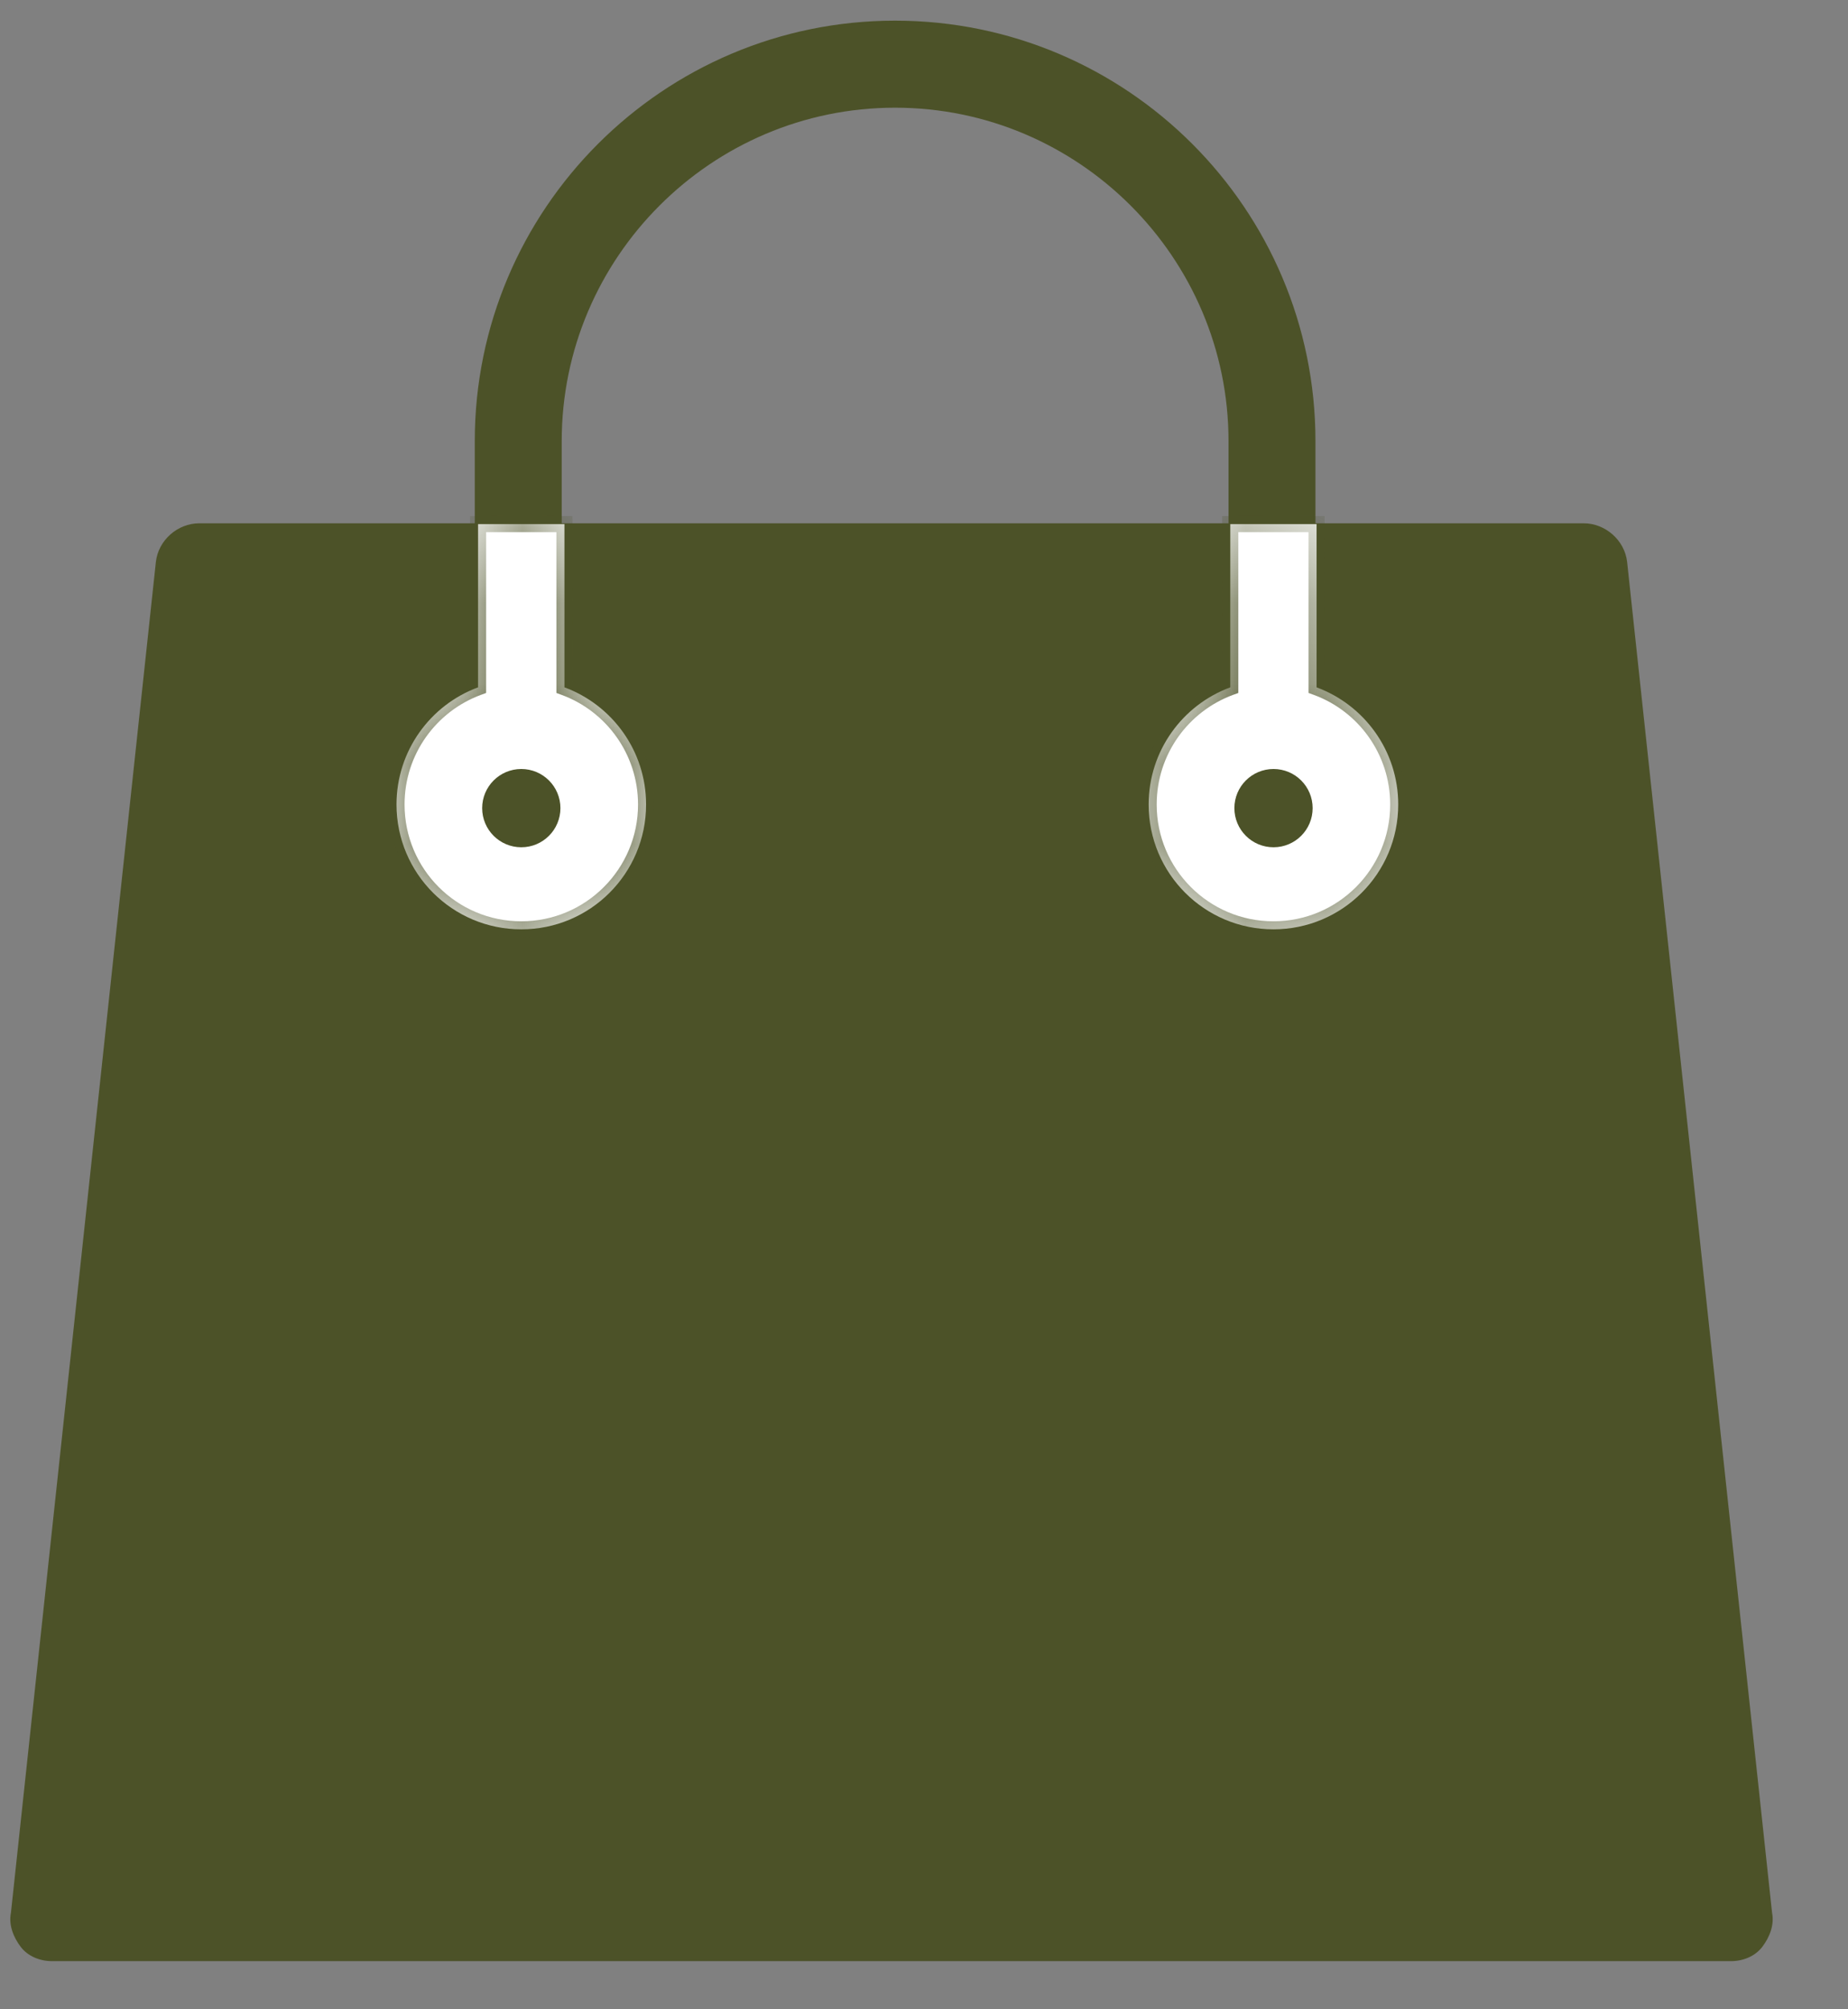 <svg width="23" height="25" viewBox="0 0 23 25" fill="none" xmlns="http://www.w3.org/2000/svg">
<rect x="0" y="0" width="23" height="25" fill="#808080" stroke="none"/>
<path d="M0.732 23.857L2.631 7.14H19.611L21.457 23.857H0.732Z" fill="#4C5228"/>
<path d="M22.055 23.8L20.251 6.992C20.221 6.722 19.98 6.511 19.71 6.511H16.372V5.489C16.372 2.602 14.027 0.257 11.14 0.257C8.254 0.257 5.909 2.602 5.909 5.489V6.511H2.481C2.21 6.511 1.97 6.722 1.94 6.992L0.136 23.8C0.106 23.95 0.166 24.101 0.256 24.221C0.346 24.341 0.497 24.401 0.647 24.401H21.544C21.694 24.401 21.844 24.341 21.935 24.221C22.025 24.101 22.085 23.95 22.055 23.8ZM15.831 9.548C16.102 9.548 16.312 9.758 16.312 10.029C16.312 10.3 16.102 10.51 15.831 10.51C15.56 10.51 15.35 10.3 15.35 10.029C15.35 9.758 15.56 9.548 15.831 9.548ZM6.991 5.489C6.991 3.204 8.855 1.34 11.14 1.34C13.425 1.34 15.29 3.204 15.29 5.489V6.511H6.991V5.489ZM6.45 9.548C6.721 9.548 6.931 9.758 6.931 10.029C6.931 10.3 6.721 10.51 6.45 10.51C6.179 10.51 5.969 10.3 5.969 10.029C5.969 9.758 6.179 9.548 6.45 9.548ZM1.278 23.289L2.962 7.564H5.909V8.556C5.307 8.766 4.886 9.338 4.886 9.999C4.886 10.841 5.578 11.533 6.42 11.533C7.262 11.533 7.953 10.841 7.953 9.999C7.953 9.338 7.532 8.766 6.931 8.556V7.564H15.23V8.556C14.628 8.766 14.207 9.338 14.207 9.999C14.207 10.841 14.899 11.533 15.741 11.533C16.583 11.533 17.274 10.841 17.274 9.999C17.274 9.338 16.853 8.766 16.252 8.556V7.564H19.319L21.003 23.289H1.278Z" fill="#4C5228"/>
<mask id="path-3-inside-1" fill="white">
<path fill-rule="evenodd" clip-rule="evenodd" d="M7.025 6.521H5.95V8.552C5.357 8.771 4.935 9.341 4.935 10.01C4.935 10.868 5.63 11.563 6.488 11.563C7.346 11.563 8.041 10.868 8.041 10.01C8.041 9.341 7.618 8.771 7.025 8.552V6.521Z"/>
</mask>
<path fill-rule="evenodd" clip-rule="evenodd" d="M7.025 6.521H5.95V8.552C5.357 8.771 4.935 9.341 4.935 10.01C4.935 10.868 5.63 11.563 6.488 11.563C7.346 11.563 8.041 10.868 8.041 10.01C8.041 9.341 7.618 8.771 7.025 8.552V6.521Z" fill="white"/>
<path d="M5.95 6.521V6.421H5.85V6.521H5.95ZM7.025 6.521H7.125V6.421H7.025V6.521ZM5.95 8.552L5.985 8.646L6.05 8.622V8.552H5.95ZM7.025 8.552H6.925V8.622L6.99 8.646L7.025 8.552ZM5.95 6.621H7.025V6.421H5.95V6.621ZM6.05 8.552V6.521H5.85V8.552H6.05ZM5.035 10.01C5.035 9.384 5.43 8.851 5.985 8.646L5.916 8.458C5.285 8.691 4.835 9.298 4.835 10.01H5.035ZM6.488 11.463C5.685 11.463 5.035 10.812 5.035 10.01H4.835C4.835 10.923 5.575 11.663 6.488 11.663V11.463ZM7.941 10.01C7.941 10.812 7.29 11.463 6.488 11.463V11.663C7.401 11.663 8.141 10.923 8.141 10.01H7.941ZM6.99 8.646C7.545 8.85 7.941 9.384 7.941 10.01H8.141C8.141 9.298 7.691 8.691 7.06 8.458L6.99 8.646ZM6.925 6.521V8.552H7.125V6.521H6.925Z" fill="#4C5228" mask="url(#path-3-inside-1)"/>
<mask id="path-5-inside-2" fill="white">
<path fill-rule="evenodd" clip-rule="evenodd" d="M16.386 6.521H15.312V8.552C14.719 8.771 14.296 9.341 14.296 10.01C14.296 10.868 14.991 11.563 15.849 11.563C16.707 11.563 17.402 10.868 17.402 10.01C17.402 9.341 16.979 8.771 16.386 8.552V6.521Z"/>
</mask>
<path fill-rule="evenodd" clip-rule="evenodd" d="M16.386 6.521H15.312V8.552C14.719 8.771 14.296 9.341 14.296 10.01C14.296 10.868 14.991 11.563 15.849 11.563C16.707 11.563 17.402 10.868 17.402 10.01C17.402 9.341 16.979 8.771 16.386 8.552V6.521Z" fill="white"/>
<path d="M15.312 6.521V6.421H15.211V6.521H15.312ZM16.386 6.521H16.486V6.421H16.386V6.521ZM15.312 8.552L15.346 8.646L15.412 8.622V8.552H15.312ZM16.386 8.552H16.286V8.622L16.352 8.646L16.386 8.552ZM15.312 6.621H16.386V6.421H15.312V6.621ZM15.412 8.552V6.521H15.211V8.552H15.412ZM14.396 10.01C14.396 9.384 14.791 8.851 15.346 8.646L15.277 8.458C14.646 8.691 14.196 9.298 14.196 10.01H14.396ZM15.849 11.463C15.046 11.463 14.396 10.812 14.396 10.01H14.196C14.196 10.923 14.936 11.663 15.849 11.663V11.463ZM17.302 10.01C17.302 10.812 16.652 11.463 15.849 11.463V11.663C16.762 11.663 17.502 10.923 17.502 10.01H17.302ZM16.352 8.646C16.907 8.85 17.302 9.384 17.302 10.01H17.502C17.502 9.298 17.052 8.691 16.421 8.458L16.352 8.646ZM16.286 6.521V8.552H16.486V6.521H16.286Z" fill="#4C5228" mask="url(#path-5-inside-2)"/>
<circle cx="6.488" cy="10.055" r="0.487" fill="#4C5228"/>
<circle cx="15.85" cy="10.055" r="0.487" fill="#4C5228"/>
</svg>
